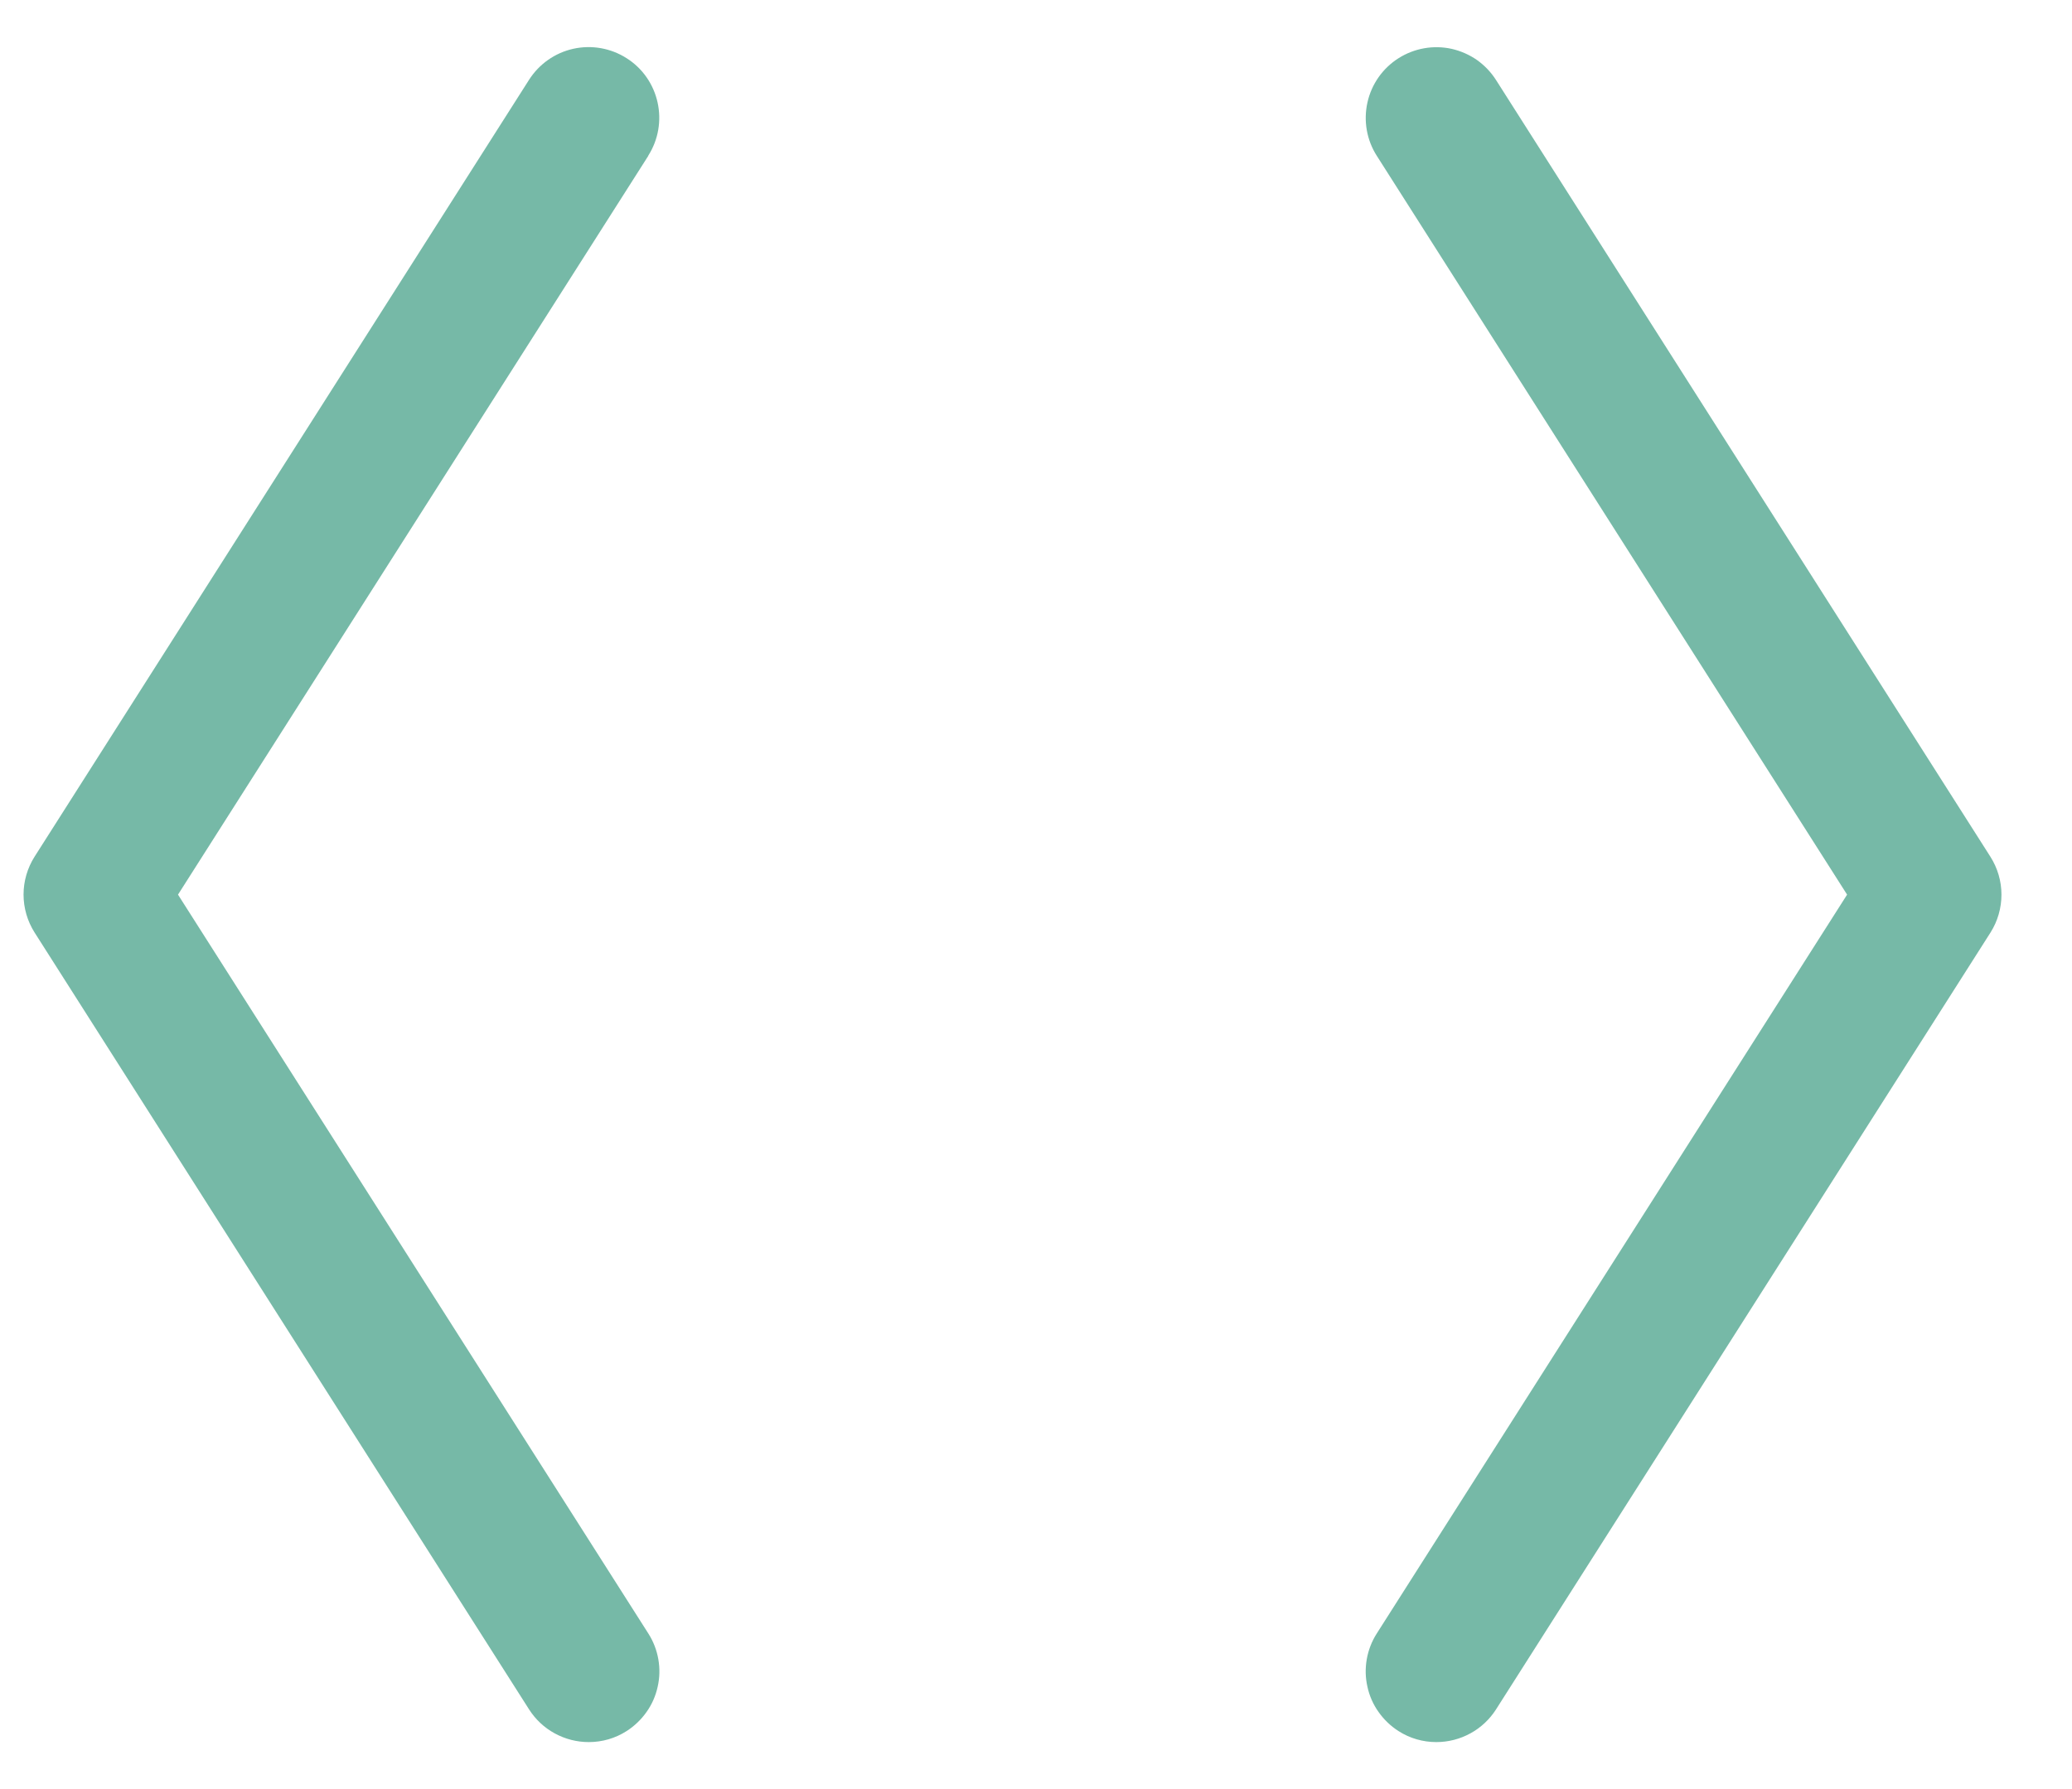 <svg width="22" height="19" viewBox="0 0 22 19" fill="none" xmlns="http://www.w3.org/2000/svg">
<path d="M6.884 1.654L1.89 9.501L6.884 17.348C6.937 17.431 6.973 17.524 6.99 17.621C7.007 17.718 7.005 17.817 6.983 17.913C6.962 18.01 6.922 18.101 6.865 18.181C6.808 18.262 6.736 18.331 6.653 18.384C6.533 18.461 6.394 18.501 6.251 18.501C6.125 18.501 6 18.469 5.889 18.408C5.779 18.348 5.685 18.26 5.617 18.153L0.367 9.903C0.291 9.783 0.25 9.643 0.25 9.5C0.25 9.358 0.291 9.218 0.367 9.098L5.617 0.848C5.724 0.68 5.893 0.561 6.087 0.518C6.282 0.475 6.485 0.511 6.653 0.618C6.821 0.724 6.939 0.893 6.982 1.088C7.025 1.282 6.99 1.485 6.883 1.653L6.884 1.654ZM21.134 9.099L15.884 0.849C15.831 0.766 15.762 0.694 15.682 0.637C15.601 0.581 15.51 0.541 15.414 0.519C15.22 0.476 15.016 0.512 14.848 0.619C14.681 0.725 14.562 0.894 14.519 1.089C14.476 1.283 14.511 1.486 14.618 1.654L19.612 9.501L14.618 17.348C14.565 17.431 14.529 17.524 14.512 17.621C14.495 17.718 14.497 17.817 14.519 17.913C14.54 18.01 14.58 18.101 14.637 18.181C14.694 18.262 14.766 18.331 14.849 18.384C14.969 18.461 15.108 18.501 15.251 18.501C15.377 18.501 15.502 18.469 15.613 18.408C15.723 18.348 15.817 18.26 15.885 18.153L21.135 9.903C21.211 9.783 21.251 9.643 21.251 9.501C21.251 9.358 21.21 9.219 21.134 9.099Z" fill="#76b9a7"/>
</svg>
